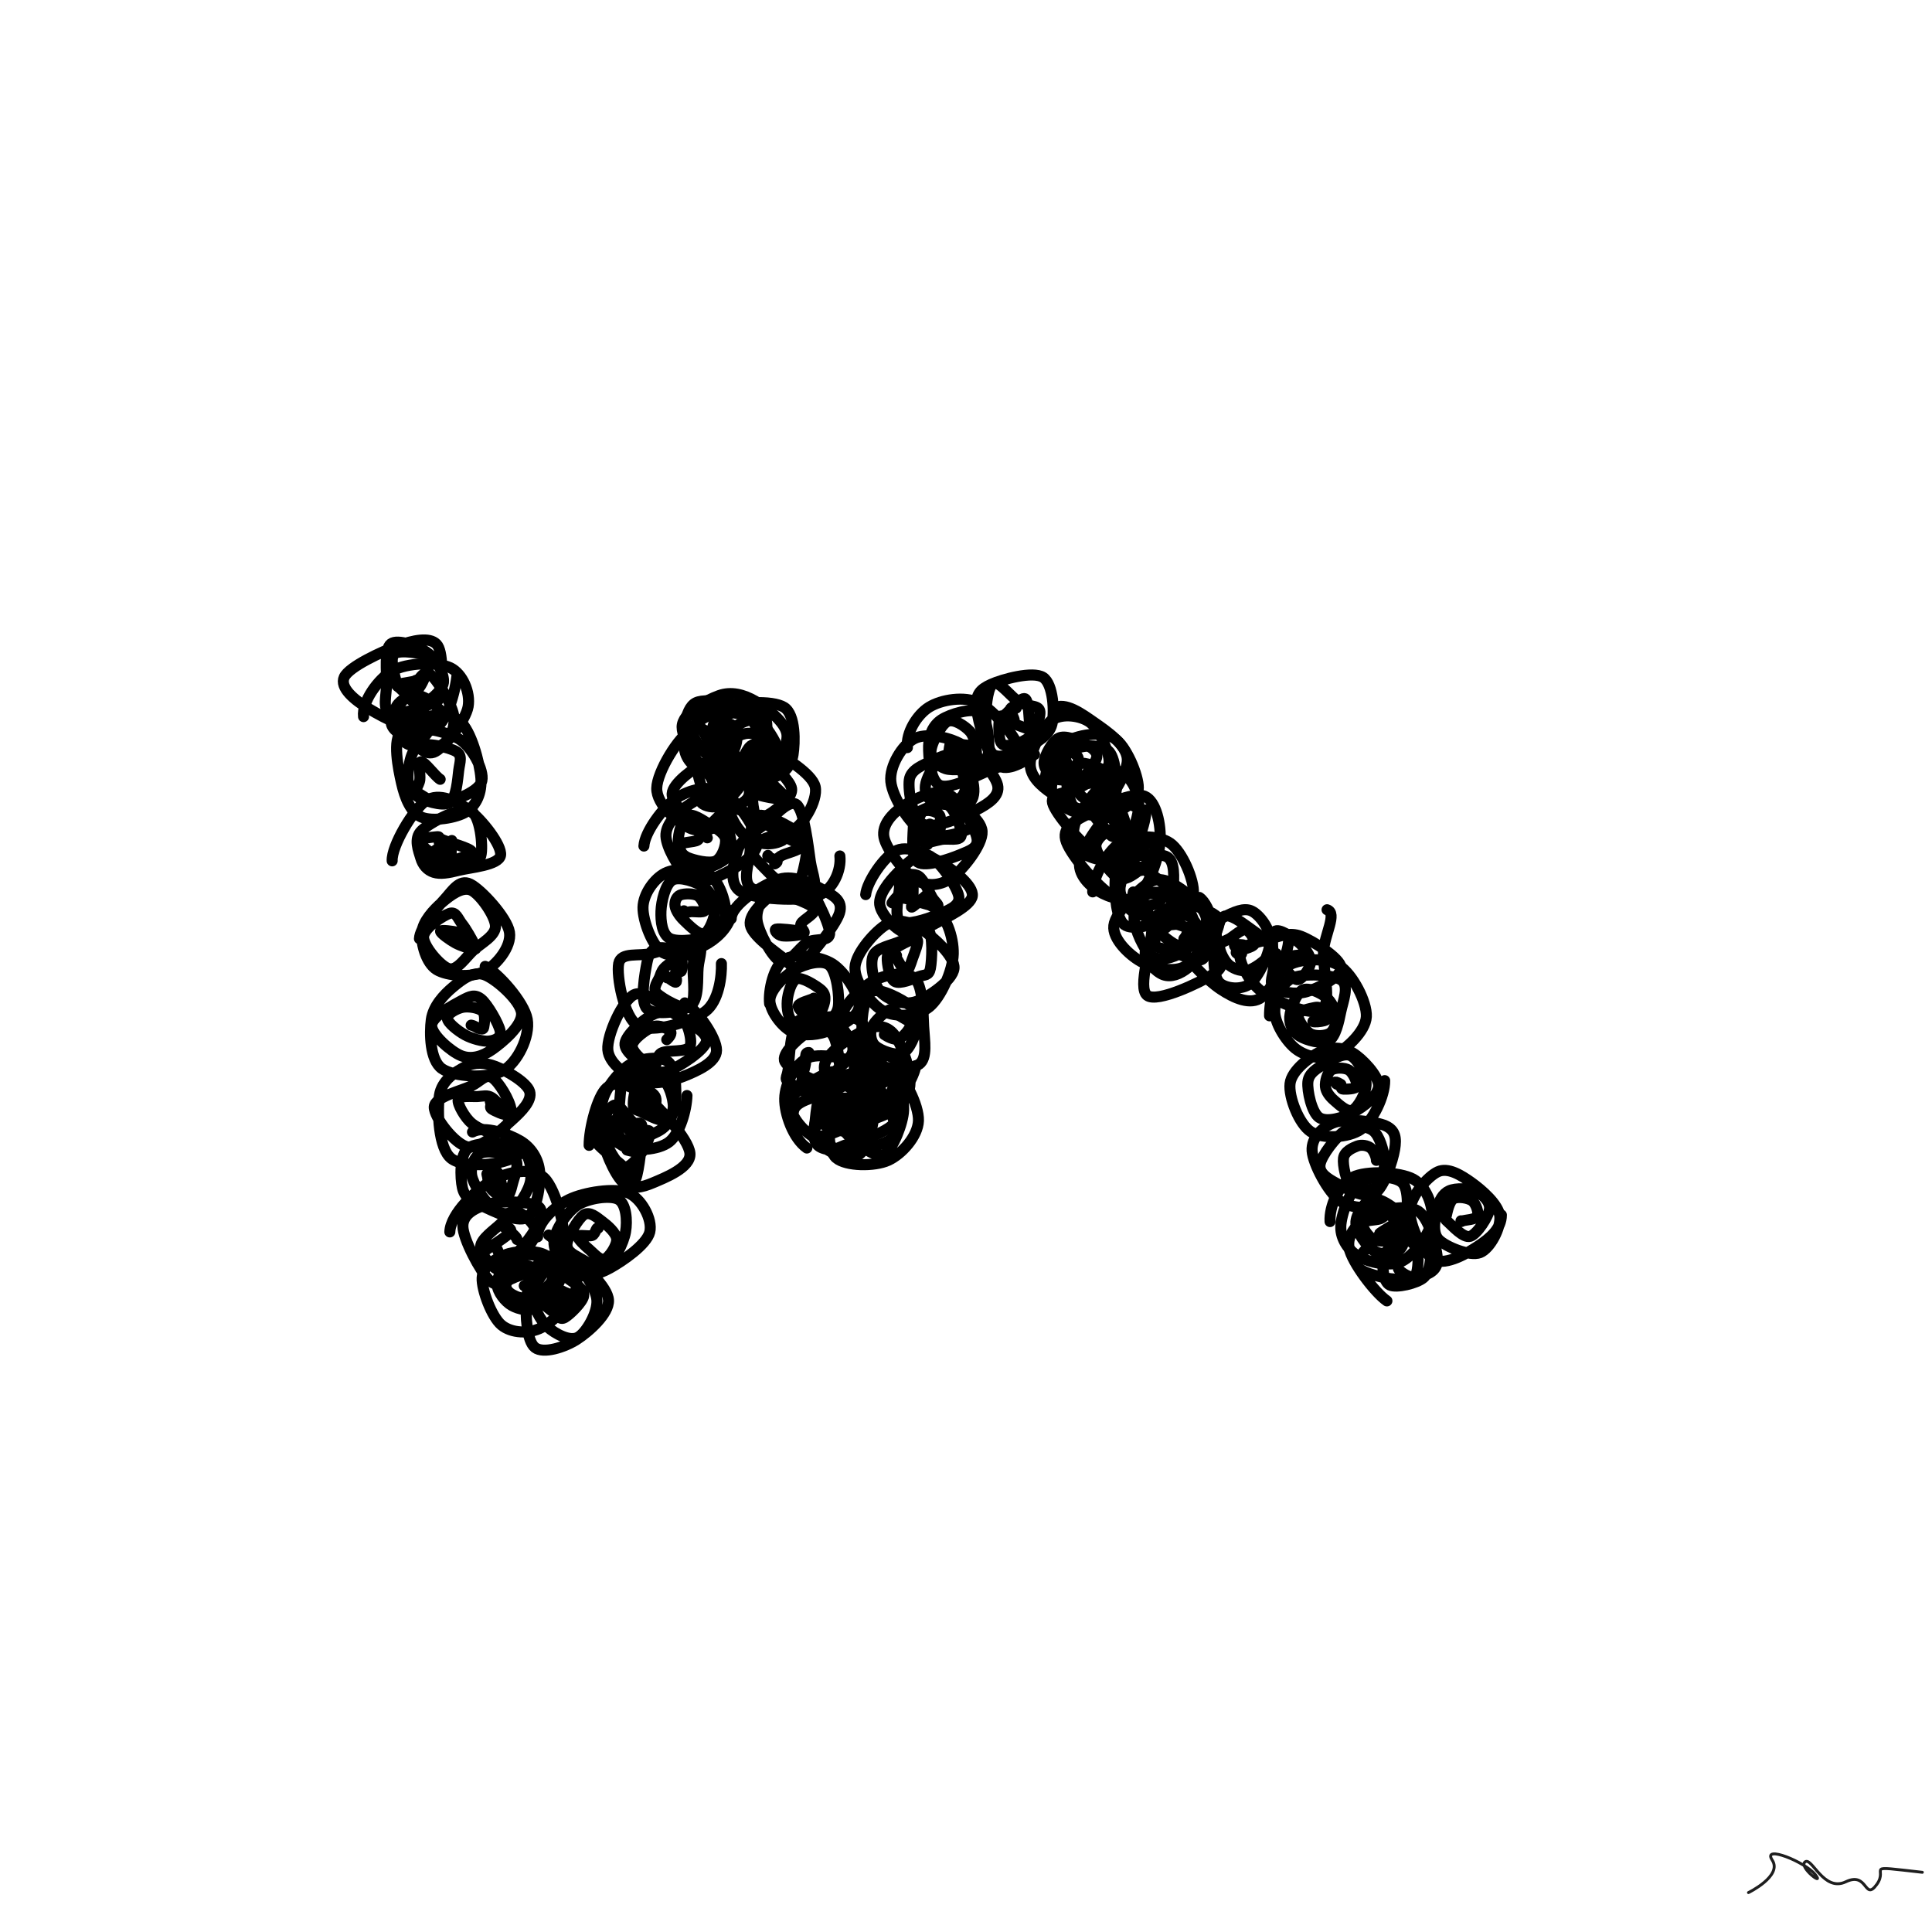 <svg xmlns="http://www.w3.org/2000/svg" viewBox="0 0 1000 1000" height="100%" width="100%"><rect x="0" y="0" width="1000" height="1000" fill="#808080" stroke="none"/><title>Scribbles #36</title><desc>art by Nolan</desc><svg xmlns="http://www.w3.org/2000/svg" viewBox="15000 15000 70000 70000" height="100%" width="100%" ><rect x="15000" y="15000" width="70000" height="70000" fill="white"></rect><g fill="none" stroke-width="400" stroke-linecap="round" ><path d="M31568 39407C31497 40059, 31199 41235, 30667 41448C30134 41661, 28907 41004, 28374 40685C27842 40366, 27299 39917, 27472 39536C27645 39155, 28855 38598, 29412 38398C29969 38198, 30552 38073, 30813 38336C31075 38599, 31006 39620, 30981 39977C30955 40335, 30971 40340, 30662 40481C30353 40622, 29401 40943, 29125 40826C28849 40709, 29001 40193, 29008 39777C29014 39360, 28916 38514, 29163 38327C29409 38139, 30169 38417, 30487 38651C30804 38885, 31108 39417, 31067 39730C31027 40042, 30487 40471, 30245 40524C30002 40577, 29762 40194, 29611 40048C29461 39903, 29394 39878, 29342 39651C29289 39423, 29107 38833, 29296 38686C29486 38538, 30283 38663, 30480 38766C30677 38869, 30551 39091, 30478 39306C30406 39521, 30229 39969, 30045 40056C29861 40143, 29370 39896, 29374 39828C29378 39760, 30028 39718, 30069 39649" stroke="hsl(44, 100%, 50%)" ></path><path d="M28172 40965C28107 40432, 28697 39598, 29220 39303C29743 39007, 30853 38974, 31310 39190C31767 39406, 32050 40094, 31961 40601C31873 41107, 31137 42027, 30779 42228C30420 42429, 30077 41988, 29810 41806C29542 41625, 29157 41439, 29173 41139C29189 40838, 29674 40290, 29906 40003C30137 39716, 30306 39268, 30561 39419C30816 39569, 31359 40478, 31435 40906C31511 41333, 31306 41816, 31015 41984C30725 42152, 29977 42116, 29693 41913C29408 41710, 29285 41049, 29309 40767C29334 40486, 29651 40299, 29840 40223C30029 40147, 30238 40194, 30444 40311C30651 40428, 31031 40780, 31078 40924C31125 41069, 30866 41041, 30726 41178C30587 41314, 30444 41758, 30243 41742C30042 41725, 29502 41218, 29522 41080C29543 40942, 30243 40950, 30367 40914C30491 40878, 30236 40794, 30267 40863C30298 40932, 30483 41263, 30554 41329C30625 41395, 30731 41309, 30693 41261C30656 41212, 30390 41102, 30330 41036" stroke="hsl(53, 100%, 50%)" ></path><path d="M29954 41184C30461 40880, 31244 40789, 31655 41122C32067 41455, 32381 42636, 32423 43183C32464 43730, 32263 44169, 31904 44406C31545 44643, 30659 44776, 30267 44605C29875 44434, 29668 43900, 29550 43382C29431 42865, 29208 41767, 29555 41499C29901 41231, 31145 41476, 31629 41774C32113 42071, 32541 42901, 32459 43285C32377 43670, 31504 43994, 31137 44080C30769 44166, 30479 43937, 30253 43800C30028 43663, 29803 43549, 29784 43256C29765 42964, 29849 42217, 30138 42045C30428 41873, 31275 42081, 31522 42225C31769 42370, 31660 42602, 31620 42912C31581 43221, 31538 43925, 31287 44082C31036 44239, 30296 43991, 30116 43853C29937 43715, 30187 43464, 30211 43255C30235 43045, 30138 42600, 30261 42597C30384 42594, 30769 43127, 30948 43236" stroke="hsl(62, 100%, 50%)" ></path><path d="M29209 46190C29183 45653, 29974 44315, 30440 44009C30906 43703, 31554 44024, 32003 44354C32452 44684, 33196 45627, 33136 45990C33075 46353, 32044 46429, 31641 46531C31237 46634, 30947 46679, 30715 46606C30482 46532, 30319 46344, 30245 46092C30172 45841, 29974 45383, 30273 45095C30572 44807, 31682 44213, 32039 44366C32397 44519, 32514 45669, 32420 46013C32326 46358, 31701 46401, 31474 46434C31247 46468, 31270 46367, 31058 46214C30847 46062, 30246 45668, 30206 45519C30167 45369, 30682 45331, 30823 45317C30964 45303, 30840 45344, 31052 45435C31265 45525, 32056 45729, 32097 45862C32138 45994, 31499 46120, 31297 46230C31095 46340, 30997 46567, 30884 46523C30772 46478, 30569 46124, 30623 45962C30678 45800, 31161 45618, 31210 45551C31259 45483, 30891 45473, 30918 45556C30946 45639, 31322 45947, 31376 46050C31429 46154, 31246 46144, 31240 46178C31233 46211, 31317 46372, 31339 46251C31361 46130, 31329 45527, 31370 45453" stroke="hsl(71, 100%, 50%)" ></path><path d="M30197 49011C30213 48624, 30773 47945, 31080 47615C31386 47285, 31638 46837, 32035 47031C32431 47225, 33375 48249, 33459 48777C33543 49306, 32980 49977, 32539 50203C32099 50428, 31193 50367, 30817 50131C30441 49896, 30251 49195, 30283 48789C30316 48384, 30716 47955, 31014 47699C31311 47443, 31745 47112, 32068 47253C32391 47395, 32939 48183, 32952 48546C32966 48909, 32431 49174, 32150 49432C31870 49691, 31568 50177, 31267 50096C30966 50016, 30342 49286, 30346 48952C30350 48618, 31059 48173, 31291 48093C31523 48014, 31593 48291, 31741 48475C31889 48660, 32107 49048, 32178 49201C32249 49354, 32280 49398, 32167 49392C32055 49387, 31705 49277, 31504 49168C31303 49059, 30951 48806, 30962 48740C30973 48675, 31433 48745, 31570 48775C31707 48804, 31715 48868, 31784 48916C31852 48964, 31969 49044, 31983 49062C31996 49080, 31915 49050, 31864 49023C31813 48997, 31731 48915, 31677 48901C31624 48887, 31550 48936, 31544 48939" stroke="hsl(80, 100%, 50%)" ></path><path d="M32579 50013C33025 50235, 33994 51303, 34103 51932C34212 52562, 33749 53493, 33233 53790C32718 54088, 31445 54027, 31011 53719C30576 53411, 30561 52436, 30627 51944C30694 51452, 31085 51037, 31408 50767C31730 50497, 32148 50166, 32562 50322C32977 50477, 33849 51251, 33896 51701C33943 52151, 33209 52762, 32844 53020C32480 53279, 32078 53395, 31711 53251C31344 53107, 30636 52491, 30640 52157C30644 51823, 31436 51408, 31735 51248C32034 51088, 32204 51013, 32435 51197C32666 51382, 33076 52102, 33122 52356C33168 52610, 32924 52697, 32711 52721C32499 52744, 32099 52634, 31848 52496C31597 52359, 31220 52062, 31206 51895C31192 51729, 31552 51540, 31764 51497C31976 51454, 32350 51517, 32478 51638C32605 51758, 32547 52112, 32527 52217C32507 52322, 32434 52277, 32358 52265C32282 52253, 32216 52171, 32071 52143" stroke="hsl(89, 100%, 50%)" ></path><path d="M33777 56849C33254 57233, 31831 57338, 31355 56978C30879 56618, 30839 55244, 30921 54690C31004 54135, 31513 53828, 31852 53653C32191 53478, 32567 53492, 32956 53640C33346 53789, 34093 54221, 34190 54547C34287 54872, 33911 55258, 33538 55593C33166 55928, 32422 56638, 31955 56557C31488 56475, 30714 55471, 30734 55102C30755 54734, 31730 54521, 32079 54344C32428 54167, 32589 53900, 32829 54043C33068 54186, 33479 54871, 33516 55201C33554 55532, 33293 55943, 33055 56026C32818 56109, 32335 55899, 32092 55702C31850 55504, 31564 55003, 31600 54841C31636 54679, 32104 54741, 32308 54729C32511 54717, 32653 54664, 32822 54770C32990 54875, 33324 55296, 33321 55363C33318 55429, 32895 55245, 32802 55170C32709 55096, 32885 54887, 32765 54915" stroke="hsl(98, 100%, 50%)" ></path><path d="M32119 56015C32561 55769, 33444 56096, 33850 56337C34256 56579, 34515 57001, 34554 57464C34594 57928, 34441 58915, 34088 59117C33735 59319, 32826 58859, 32436 58678C32047 58496, 31829 58377, 31753 58029C31677 57681, 31637 56827, 31982 56588C32328 56349, 33453 56401, 33827 56596C34201 56790, 34279 57370, 34227 57757C34175 58143, 33760 58763, 33514 58915C33269 59068, 32991 58896, 32753 58674C32516 58452, 32141 57900, 32090 57584C32039 57267, 32187 56873, 32448 56773C32709 56672, 33469 56795, 33656 56980C33843 57166, 33626 57652, 33570 57887C33513 58123, 33447 58361, 33319 58394C33191 58426, 32909 58210, 32800 58082C32691 57954, 32683 57723, 32663 57627C32643 57530, 32620 57531, 32680 57505C32741 57479, 32943 57390, 33028 57473C33113 57556, 33162 57915, 33192 58002C33221 58090, 33269 58002, 33205 57997C33141 57992, 32859 57996, 32807 57970C32755 57944, 32843 57814, 32892 57841C32941 57868, 33076 58141, 33103 58132" stroke="hsl(107, 100%, 50%)" ></path><path d="M31298 59635C31321 58976, 32260 58094, 32832 57770C33404 57446, 34303 57269, 34730 57690C35158 58112, 35573 59703, 35397 60300C35221 60896, 34122 61090, 33676 61270C33230 61450, 33039 61685, 32721 61378C32403 61071, 31773 59887, 31771 59428C31769 58968, 32262 58746, 32708 58621C33154 58496, 34160 58541, 34447 58680C34735 58819, 34585 59130, 34434 59454C34283 59779, 33781 60371, 33542 60626C33303 60881, 33188 61061, 33000 60983C32812 60905, 32395 60428, 32414 60158C32432 59888, 32891 59573, 33113 59365C33335 59158, 33528 58858, 33744 58913C33960 58969, 34461 59380, 34407 59697C34354 60014, 33672 60744, 33424 60815C33177 60886, 33054 60213, 32922 60123C32791 60033, 32539 60354, 32636 60273C32732 60191, 33404 59779, 33499 59635C33593 59490, 33161 59361, 33201 59407C33240 59454, 33720 59765, 33736 59912" stroke="hsl(116, 100%, 50%)" ></path><path d="M34878 59747C35331 60054, 35937 61011, 35895 61570C35853 62129, 35079 62861, 34624 63100C34170 63340, 33528 63308, 33169 63008C32810 62707, 32446 61722, 32469 61298C32492 60874, 32944 60610, 33306 60464C33669 60319, 34308 60296, 34645 60423C34983 60550, 35358 60902, 35332 61225C35306 61547, 34788 62176, 34490 62356C34193 62536, 33794 62441, 33548 62303C33301 62166, 33018 61806, 33012 61528C33005 61250, 33264 60803, 33511 60636C33758 60468, 34243 60402, 34492 60524C34741 60646, 35059 61122, 35005 61368C34952 61613, 34412 61909, 34172 61998C33933 62088, 33710 61983, 33570 61907C33430 61831, 33304 61703, 33334 61543C33363 61383, 33594 61049, 33747 60945C33899 60841, 34184 60828, 34249 60918C34313 61007, 34176 61371, 34134 61482C34092 61593, 34027 61593, 33995 61586" stroke="hsl(125, 100%, 50%)" ></path><path d="M35752 60631C36173 60839, 37023 61627, 37047 62111C37071 62594, 36341 63246, 35897 63532C35453 63817, 34688 64061, 34384 63824C34080 63587, 34036 62636, 34073 62111C34111 61585, 34336 60912, 34610 60674C34884 60435, 35382 60442, 35718 60679C36054 60917, 36589 61637, 36626 62099C36663 62561, 36237 63289, 35940 63452C35642 63616, 35109 63321, 34839 63079C34569 62837, 34321 62346, 34320 62001C34319 61657, 34612 61118, 34833 61013C35055 60909, 35431 61219, 35650 61374C35870 61530, 36180 61722, 36148 61949C36117 62176, 35640 62636, 35462 62738C35283 62839, 35214 62666, 35075 62559C34936 62453, 34629 62240, 34627 62099C34625 61957, 34921 61756, 35062 61711C35203 61665, 35388 61794, 35473 61828C35558 61862, 35584 61849, 35573 61915C35563 61980, 35477 62134, 35410 62221C35344 62309, 35246 62476, 35176 62440C35106 62404, 34991 62055, 34992 62004C34993 61953, 35183 62064, 35181 62135C35179 62207, 34979 62427, 34981 62432" stroke="hsl(134, 100%, 50%)" ></path><path d="M34479 59813C34460 59305, 35070 58726, 35616 58461C36162 58195, 37268 58023, 37755 58219C38243 58416, 38652 59186, 38542 59640C38433 60094, 37556 60693, 37100 60945C36644 61197, 36146 61311, 35808 61152C35470 60994, 35053 60408, 35072 59994C35090 59580, 35532 58924, 35921 58668C36309 58412, 37111 58296, 37402 58456C37693 58617, 37735 59233, 37665 59633C37595 60034, 37263 60705, 36982 60861C36702 61017, 36220 60702, 35980 60569C35740 60435, 35514 60318, 35544 60059C35573 59800, 35946 59150, 36157 59014C36368 58879, 36611 59100, 36809 59247C37007 59394, 37328 59669, 37344 59898C37360 60127, 37070 60558, 36905 60621C36740 60684, 36516 60412, 36355 60275C36195 60139, 35925 59888, 35942 59802C35959 59716, 36336 59812, 36458 59761C36580 59711, 36598 59448, 36674 59498" stroke="hsl(143, 100%, 50%)" ></path><path d="M36345 56499C36341 55902, 36642 54712, 36982 54416C37323 54119, 37888 54326, 38390 54721C38893 55116, 39952 56265, 39998 56787C40043 57310, 39068 57681, 38662 57854C38255 58027, 37872 58121, 37561 57827C37249 57533, 36843 56554, 36792 56090C36741 55625, 37067 55114, 37255 55042C37444 54969, 37753 55512, 37922 55653C38092 55794, 38252 55544, 38270 55887C38289 56230, 38146 57477, 38034 57709C37921 57941, 37852 57534, 37597 57281C37341 57027, 36534 56473, 36499 56187C36463 55902, 37151 55592, 37384 55566C37617 55540, 37702 55957, 37895 56030C38089 56103, 38498 55865, 38545 56003C38593 56141, 38349 56644, 38182 56856C38016 57068, 37751 57369, 37548 57275C37345 57181, 36888 56386, 36964 56292C37040 56198, 37880 56649, 38003 56710C38126 56772, 37693 56670, 37703 56661C37713 56651, 38007 56648, 38062 56654C38117 56660, 38084 56772, 38034 56696" stroke="hsl(152, 100%, 50%)" ></path><path d="M39890 54693C39876 55219, 39636 56069, 39248 56373C38860 56676, 37968 56740, 37562 56514C37155 56287, 36772 55502, 36811 55015C36849 54527, 37393 53848, 37792 53590C38191 53333, 38925 53251, 39205 53468C39485 53685, 39512 54485, 39472 54892C39433 55299, 39293 55683, 38970 55913C38647 56142, 37787 56424, 37534 56269C37280 56113, 37411 55375, 37447 54978C37483 54580, 37493 54034, 37749 53884C38005 53735, 38710 53883, 38984 54079C39258 54275, 39385 54812, 39395 55062C39405 55313, 39239 55546, 39045 55582C38852 55619, 38415 55368, 38232 55282C38049 55197, 37968 55220, 37948 55069C37928 54917, 37988 54438, 38114 54372C38240 54307, 38596 54562, 38703 54677C38809 54792, 38760 54983, 38753 55060C38746 55138, 38707 55135, 38662 55140C38617 55146, 38559 55148, 38484 55096C38408 55044, 38248 54895, 38208 54828C38168 54761, 38164 54728, 38244 54694" stroke="hsl(161, 100%, 50%)" ></path><path d="M39812 51336C40305 51630, 40964 52613, 40961 53055C40958 53497, 40251 53803, 39792 53989C39333 54174, 38667 54326, 38205 54166C37744 54007, 37062 53553, 37022 53032C36983 52511, 37552 51247, 37970 51042C38389 50836, 39096 51518, 39534 51797C39971 52077, 40644 52386, 40597 52718C40549 53050, 39618 53643, 39249 53790C38880 53937, 38651 53766, 38384 53601C38117 53437, 37610 53104, 37645 52803C37680 52501, 38264 51970, 38595 51791C38927 51611, 39399 51537, 39632 51724C39866 51910, 40109 52671, 39998 52909C39886 53147, 39188 53027, 38964 53152C38740 53276, 38830 53698, 38653 53656C38476 53615, 37901 53143, 37903 52901C37904 52658, 38432 52292, 38662 52201C38892 52111, 39201 52279, 39284 52357C39366 52435, 39248 52584, 39158 52669" stroke="hsl(170, 100%, 50%)" ></path><path d="M41138 49912C41154 50343, 41055 51274, 40551 51649C40048 52024, 38641 52450, 38118 52160C37596 51870, 37331 50346, 37416 49910C37501 49473, 38158 49665, 38630 49540C39101 49415, 39965 49075, 40243 49161C40520 49248, 40330 49682, 40295 50060C40259 50438, 40339 51182, 40030 51430C39721 51678, 38706 51807, 38441 51548C38176 51289, 38369 50243, 38441 49876C38514 49508, 38620 49387, 38878 49343C39137 49299, 39789 49483, 39994 49612C40199 49741, 40109 49803, 40110 50115C40111 50427, 40217 51340, 39999 51485C39780 51631, 38981 51174, 38799 50989C38617 50805, 38853 50540, 38908 50377C38963 50214, 39005 50122, 39130 50013C39254 49903, 39561 49691, 39654 49718C39748 49746, 39718 50097, 39690 50176C39661 50255, 39517 50123, 39483 50192C39449 50260, 39562 50573, 39484 50587C39406 50600, 39058 50297, 39013 50273C38967 50249, 39125 50432, 39210 50441" stroke="hsl(179, 100%, 50%)" ></path><path d="M41522 47988C41483 48482, 41085 48913, 40670 49169C40255 49425, 39429 49741, 39034 49525C38638 49309, 38286 48356, 38297 47874C38308 47393, 38701 46834, 39099 46635C39497 46435, 40318 46450, 40684 46679C41050 46908, 41285 47643, 41295 48009C41305 48375, 41081 48709, 40745 48875C40410 49042, 39582 49152, 39282 49008C38983 48865, 38934 48369, 38948 48015C38961 47661, 39105 47032, 39364 46886C39623 46740, 40246 46962, 40503 47140C40759 47319, 40901 47675, 40903 47957C40904 48238, 40698 48764, 40512 48830C40325 48896, 39959 48520, 39784 48352C39608 48185, 39482 47979, 39458 47825C39435 47671, 39506 47491, 39644 47430C39782 47369, 40138 47366, 40287 47459C40436 47552, 40583 47892, 40538 47987C40493 48083, 40146 48017, 40017 48033C39888 48050, 39804 48093, 39764 48088C39724 48082, 39776 48062, 39779 48000" stroke="hsl(188, 100%, 50%)" ></path><path d="M38330 45654C38359 45152, 39015 44255, 39493 43930C39970 43605, 40705 43426, 41195 43703C41684 43980, 42481 45075, 42430 45593C42379 46111, 41323 46631, 40891 46809C40460 46987, 40135 46915, 39841 46663C39548 46411, 39145 45688, 39128 45297C39112 44906, 39455 44541, 39744 44317C40032 44093, 40567 43714, 40860 43954C41152 44194, 41542 45338, 41499 45758C41455 46178, 40839 46362, 40599 46474C40359 46586, 40228 46590, 40058 46431C39888 46272, 39605 45832, 39580 45520C39554 45209, 39719 44670, 39904 44560C40089 44450, 40460 44719, 40690 44858C40920 44997, 41242 45170, 41283 45393C41324 45616, 41162 46082, 40934 46195C40706 46307, 40133 46164, 39913 46068C39692 45971, 39550 45720, 39610 45616C39670 45511, 40147 45522, 40275 45441C40403 45360, 40321 45145, 40380 45130C40439 45116, 40616 45263, 40627 45356" stroke="hsl(197, 100%, 50%)" ></path><path d="M41399 44757C40913 45020, 40418 45201, 39984 45002C39550 44802, 38785 44151, 38795 43560C38805 42969, 39589 41679, 40045 41455C40502 41232, 41182 41836, 41532 42221C41883 42607, 42201 43399, 42148 43766C42095 44134, 41505 44234, 41214 44429C40923 44624, 40713 45045, 40403 44934C40093 44822, 39335 44139, 39353 43758C39371 43377, 40165 42808, 40512 42649C40859 42490, 41209 42683, 41434 42805C41658 42926, 41915 43147, 41858 43376C41802 43606, 41331 44058, 41094 44181C40857 44303, 40546 44200, 40437 44109C40328 44019, 40458 43842, 40438 43639C40418 43436, 40212 42974, 40317 42892C40421 42810, 40854 43036, 41064 43146C41274 43256, 41609 43449, 41579 43551C41549 43654, 41042 43770, 40884 43760" stroke="hsl(206, 100%, 50%)" ></path><path d="M42945 42030C42889 42383, 42539 42796, 42145 42956C41752 43116, 40974 43126, 40582 42989C40191 42853, 39859 42558, 39798 42136C39736 41715, 39780 40672, 40214 40461C40648 40249, 42038 40554, 42403 40865C42768 41177, 42468 41914, 42403 42328C42338 42742, 42273 43185, 42012 43347C41750 43510, 41059 43545, 40834 43303C40608 43061, 40748 42302, 40658 41896C40568 41490, 40047 41018, 40294 40869C40540 40719, 41771 40757, 42137 40997C42503 41237, 42566 42034, 42488 42309C42410 42584, 41954 42604, 41667 42647C41379 42691, 40870 42640, 40764 42569C40658 42498, 41009 42403, 41029 42221C41049 42039, 40808 41640, 40884 41477C40959 41314, 41345 41198, 41481 41243C41617 41289, 41695 41580, 41700 41749C41705 41918, 41600 42231, 41510 42257C41419 42282, 41228 41876, 41156 41902C41084 41928, 41131 42459, 41077 42414C41023 42369, 40836 41776, 40831 41632C40827 41487, 40943 41509, 41051 41547C41159 41584, 41516 41825, 41477 41859" stroke="hsl(215, 100%, 50%)" ></path><path d="M43082 43032C42591 43348, 41609 43632, 41048 43351C40486 43069, 39713 41867, 39714 41342C39715 40817, 40613 40359, 41053 40201C41493 40044, 41943 40164, 42353 40398C42763 40632, 43457 41161, 43512 41604C43567 42048, 43084 42865, 42684 43059C42283 43252, 41540 43040, 41108 42764C40677 42488, 40014 41762, 40094 41404C40174 41046, 41171 40715, 41587 40616C42003 40518, 42391 40656, 42588 40812C42785 40967, 42812 41257, 42767 41551C42721 41844, 42537 42387, 42314 42571C42091 42755, 41642 42838, 41429 42656C41216 42474, 41025 41782, 41034 41479C41043 41177, 41295 40934, 41481 40839C41667 40745, 41945 40777, 42150 40912C42355 41048, 42700 41454, 42710 41653" stroke="hsl(224, 100%, 50%)" ></path><path d="M41214 43484C40765 43247, 40705 42890, 40703 42429C40701 41969, 40751 41021, 41203 40721C41654 40421, 42990 40358, 43412 40628C43834 40898, 43801 41918, 43734 42342C43666 42766, 43390 43045, 43008 43174C42627 43302, 41756 43322, 41444 43112C41132 42902, 41063 42236, 41137 41915C41211 41594, 41641 41301, 41888 41184C42135 41068, 42387 41025, 42617 41217C42846 41409, 43204 42026, 43264 42338C43324 42650, 43234 42991, 42979 43089C42724 43187, 42008 43105, 41734 42928C41459 42751, 41287 42252, 41331 42028C41376 41803, 41754 41634, 42000 41581C42246 41529, 42650 41632, 42810 41716C42969 41799, 42978 41886, 42956 42080C42934 42275, 42848 42786, 42677 42885C42506 42984, 42019 42812, 41931 42676C41844 42541, 42052 42197, 42151 42072C42250 41946, 42507 41938, 42527 41924C42547 41910, 42273 41957, 42270 41987C42267 42018, 42507 42091, 42510 42106C42513 42120, 42304 42077, 42289 42074" stroke="hsl(233, 100%, 50%)" ></path><path d="M43353 45447C42863 45702, 42298 45539, 41962 45254C41625 44969, 41276 44267, 41334 43737C41391 43206, 42032 42332, 42308 42070C42585 41809, 42622 41929, 42994 42169C43365 42408, 44430 43018, 44537 43510C44644 44001, 44075 44971, 43638 45117C43201 45264, 42362 44588, 41917 44390C41471 44193, 40854 44189, 40964 43932C41074 43676, 42242 43050, 42579 42852C42916 42653, 42800 42621, 42984 42741C43168 42861, 43645 43319, 43681 43573C43717 43826, 43412 44091, 43200 44262C42988 44432, 42567 44744, 42410 44596C42252 44448, 42236 43537, 42256 43375C42275 43214, 42456 43687, 42527 43627C42598 43568, 42611 43062, 42681 43018C42752 42975, 42827 43213, 42951 43366C43075 43520, 43532 43875, 43427 43938C43322 44001, 42456 43832, 42320 43742C42184 43652, 42573 43472, 42610 43400C42646 43328, 42504 43278, 42539 43309C42574 43340, 42717 43486, 42820 43586C42923 43686, 43232 43875, 43158 43911" stroke="hsl(242, 100%, 50%)" ></path><path d="M45430 46013C45487 46521, 45203 47249, 44604 47464C44006 47679, 42318 47582, 41840 47302C41361 47022, 41592 46189, 41733 45785C41874 45382, 42329 45153, 42684 44882C43039 44610, 43583 43933, 43863 44155C44142 44376, 44283 45685, 44360 46208C44437 46731, 44680 47130, 44325 47292C43970 47455, 42588 47422, 42230 47182C41872 46941, 42141 46286, 42177 45848C42213 45411, 42158 44674, 42446 44555C42734 44437, 43605 44957, 43906 45140C44207 45322, 44274 45307, 44252 45651C44230 45995, 44052 47088, 43773 47202C43494 47316, 42832 46593, 42577 46333C42323 46073, 42123 45835, 42247 45642C42371 45449, 43153 45242, 43323 45174C43493 45107, 43152 45155, 43266 45238C43380 45322, 44003 45546, 44006 45676C44009 45806, 43442 45915, 43285 46018C43128 46121, 43088 46267, 43066 46295C43044 46323, 43194 46237, 43154 46187C43113 46136, 42761 46069, 42824 45992" stroke="hsl(251, 100%, 50%)" ></path><path d="M41494 48285C41490 47760, 42680 47028, 43237 46855C43794 46683, 44475 47046, 44838 47251C45201 47455, 45554 47630, 45417 48082C45279 48534, 44345 49685, 44014 49963C43683 50240, 43734 49990, 43429 49748C43124 49506, 42250 48911, 42184 48511C42118 48112, 42712 47616, 43031 47351C43351 47087, 43762 46686, 44100 46924C44438 47163, 45034 48414, 45060 48784C45086 49155, 44553 48971, 44256 49146C43959 49320, 43581 49962, 43277 49831C42973 49699, 42486 48760, 42431 48356C42377 47952, 42610 47482, 42951 47405C43292 47327, 44299 47712, 44477 47890C44655 48068, 44081 48317, 44020 48473C43959 48629, 44223 48752, 44110 48824C43996 48897, 43504 48933, 43339 48907C43174 48880, 43025 48693, 43120 48664C43215 48634, 43840 48707, 43908 48729C43976 48751, 43515 48814, 43528 48794" stroke="hsl(260, 100%, 50%)" ></path><path d="M42884 51367C42831 50888, 43033 50009, 43413 49768C43792 49527, 44708 49637, 45160 49922C45612 50208, 46163 51070, 46125 51480C46087 51890, 45346 52237, 44930 52382C44514 52526, 43966 52543, 43627 52347C43288 52152, 42866 51578, 42896 51208C42926 50839, 43446 50335, 43806 50130C44165 49924, 44791 49751, 45052 49975C45313 50199, 45427 51113, 45373 51473C45319 51832, 44998 52035, 44727 52130C44456 52225, 43948 52188, 43747 52045C43546 51901, 43503 51531, 43523 51267C43543 51004, 43669 50538, 43866 50465C44063 50392, 44536 50700, 44706 50830C44876 50960, 44900 51074, 44885 51245C44870 51416, 44721 51761, 44616 51855C44511 51948, 44369 51876, 44254 51806C44138 51737, 43894 51540, 43924 51439C43953 51337, 44333 51238, 44429 51196C44526 51154, 44455 51158, 44502 51187C44549 51216, 44716 51309, 44711 51370C44706 51430, 44548 51521, 44473 51550C44398 51579, 44242 51581, 44260 51543C44277 51504, 44515 51314, 44579 51319" stroke="hsl(269, 100%, 50%)" ></path><path d="M43414 52130C43966 51946, 45534 51695, 46029 51915C46524 52135, 46450 52926, 46384 53450C46318 53974, 46079 54921, 45631 55061C45184 55201, 44045 54511, 43700 54288C43355 54065, 43517 54109, 43560 53723C43602 53336, 43636 52181, 43956 51969C44275 51758, 45156 52258, 45477 52454C45798 52650, 45969 52874, 45881 53145C45794 53415, 45152 53897, 44951 54075C44750 54254, 44932 54325, 44677 54214C44422 54103, 43481 53718, 43420 53412C43359 53106, 44023 52536, 44310 52377C44596 52219, 44954 52255, 45139 52460C45324 52664, 45392 53286, 45420 53602C45448 53919, 45523 54223, 45308 54360C45092 54497, 44315 54561, 44128 54426C43940 54291, 44154 53765, 44183 53550C44213 53335, 44134 53128, 44306 53135" stroke="hsl(278, 100%, 50%)" ></path><path d="M44234 56595C43734 56245, 43420 55349, 43431 54802C43442 54256, 43820 53508, 44300 53317C44780 53125, 45934 53394, 46310 53651C46686 53907, 46620 54352, 46556 54855C46492 55357, 46306 56465, 45927 56666C45548 56866, 44661 56360, 44281 56057C43902 55754, 43527 55212, 43651 54846C43775 54480, 44732 53969, 45027 53859C45322 53748, 45206 54012, 45420 54182C45634 54353, 46273 54606, 46310 54880C46346 55154, 45929 55616, 45639 55828C45349 56041, 44742 56219, 44570 56155C44398 56090, 44532 55652, 44608 55440C44684 55229, 44807 54990, 45028 54886C45249 54782, 45787 54760, 45933 54817C46080 54874, 45942 55038, 45906 55228C45869 55417, 45886 55867, 45715 55956C45543 56046, 45002 55867, 44877 55763C44752 55660, 44938 55447, 44964 55337C44990 55226, 44911 55109, 45033 55099C45154 55090, 45577 55301, 45694 55279C45811 55257, 45806 54917, 45733 54966C45661 55016, 45291 55568, 45260 55575C45228 55581, 45511 55042, 45545 55005" stroke="hsl(287, 100%, 50%)" ></path><path d="M43750 55268C43813 54829, 44742 54729, 45210 54530C45677 54331, 46186 53825, 46556 54076C46925 54326, 47506 55606, 47427 56033C47348 56460, 46536 56550, 46081 56637C45627 56723, 44960 56711, 44701 56551C44442 56392, 44482 56065, 44527 55678C44572 55291, 44615 54498, 44970 54229C45326 53959, 46382 53831, 46660 54061C46938 54290, 46712 55157, 46639 55605C46566 56053, 46417 56532, 46220 56748C46023 56964, 45748 57008, 45458 56900C45167 56791, 44490 56422, 44478 56099C44465 55776, 45145 55049, 45383 54964C45621 54878, 45709 55393, 45906 55588C46103 55782, 46603 55983, 46565 56130C46527 56277, 45910 56398, 45677 56470C45443 56542, 45254 56695, 45164 56563" stroke="hsl(296, 100%, 50%)" ></path><path d="M47306 53676C47759 53972, 48298 55045, 48277 55607C48256 56168, 47677 56818, 47181 57043C46685 57269, 45652 57257, 45301 56958C44950 56659, 45049 55742, 45077 55251C45105 54761, 45123 54217, 45470 54016C45817 53815, 46782 53846, 47160 54048C47538 54250, 47754 54769, 47739 55229C47724 55688, 47358 56614, 47070 56805C46781 56995, 46282 56579, 46008 56373C45734 56168, 45423 55862, 45428 55573C45432 55283, 45787 54795, 46033 54637C46280 54480, 46659 54484, 46906 54628C47153 54773, 47545 55255, 47515 55504C47485 55752, 46977 56016, 46727 56117C46477 56218, 46188 56220, 46014 56110C45840 55999, 45653 55650, 45683 55453C45713 55255, 45994 55030, 46194 54926C46394 54822, 46797 54722, 46883 54827" stroke="hsl(305, 100%, 50%)" ></path><path d="M48181 53612C48127 54016, 47660 54784, 47301 55086C46942 55388, 46432 55667, 46027 55425C45622 55182, 44823 54144, 44870 53630C44917 53115, 45898 52537, 46310 52335C46721 52133, 47062 52137, 47339 52417C47616 52698, 47933 53573, 47970 54020C48006 54467, 47873 54840, 47558 55098C47242 55355, 46348 55735, 46078 55563C45807 55391, 45912 54479, 45933 54068C45955 53656, 45934 53195, 46206 53093C46478 52990, 47361 53263, 47565 53452C47768 53641, 47535 53936, 47427 54225C47318 54514, 47096 55157, 46914 55184C46731 55211, 46419 54543, 46333 54387C46246 54230, 46319 54456, 46394 54247C46469 54037, 46672 53211, 46783 53128C46894 53045, 46908 53644, 47060 53750C47212 53855, 47744 53664, 47695 53759C47646 53855, 46974 54289, 46765 54323C46557 54357, 46477 53998, 46446 53964C46414 53930, 46472 54141, 46576 54119C46681 54098, 47074 53933, 47071 53836" stroke="hsl(314, 100%, 50%)" ></path><path d="M46773 53411C46326 53149, 45494 52477, 45466 52002C45438 51527, 46161 50821, 46606 50562C47051 50302, 47825 50172, 48135 50444C48445 50716, 48438 51674, 48466 52193C48494 52712, 48611 53335, 48304 53557C47997 53778, 46969 53742, 46624 53522C46278 53303, 46233 52674, 46229 52241C46226 51807, 46313 51055, 46602 50919C46890 50783, 47691 51212, 47961 51425C48231 51638, 48265 51909, 48223 52198C48181 52487, 47959 53039, 47710 53157C47461 53275, 46915 53062, 46729 52906C46542 52750, 46507 52439, 46590 52219C46674 52000, 47060 51656, 47229 51587C47398 51519, 47479 51718, 47606 51809C47733 51900, 47999 51993, 47991 52132C47984 52271, 47720 52584, 47561 52643C47403 52701, 47123 52542, 47042 52484" stroke="hsl(323, 100%, 50%)" ></path><path d="M48760 47833C49271 48093, 49554 48952, 49539 49561C49524 50169, 49092 51137, 48670 51483C48248 51829, 47457 51873, 47008 51635C46559 51397, 45957 50579, 45978 50055C45999 49530, 46729 48716, 47133 48486C47538 48257, 48001 48411, 48406 48677C48811 48944, 49603 49650, 49565 50085C49527 50521, 48619 51147, 48177 51292C47735 51436, 47171 51228, 46914 50951C46656 50675, 46511 49943, 46633 49635C46754 49326, 47311 49254, 47644 49098C47978 48942, 48456 48534, 48633 48699C48811 48864, 48766 49806, 48710 50087C48653 50367, 48511 50304, 48295 50383C48080 50462, 47607 50675, 47415 50560C47224 50446, 47136 49900, 47146 49695C47156 49490, 47297 49441, 47476 49331C47656 49220, 48124 48966, 48221 49034C48318 49102, 48123 49549, 48058 49741C47993 49933, 47920 50182, 47830 50188C47741 50194, 47578 49872, 47520 49776C47462 49681, 47457 49644, 47483 49617" stroke="hsl(332, 100%, 50%)" ></path><path d="M46366 47413C46402 46965, 47044 45996, 47504 45806C47963 45616, 48669 45996, 49124 46271C49578 46547, 50275 47093, 50229 47461C50184 47829, 49263 48257, 48852 48478C48440 48699, 48091 48905, 47761 48787C47431 48669, 46915 48127, 46873 47768C46831 47410, 47217 46933, 47510 46635C47802 46338, 48257 45842, 48629 45984C49000 46127, 49690 47128, 49740 47490C49790 47852, 49285 48009, 48929 48157C48573 48305, 47829 48546, 47606 48378C47383 48211, 47574 47422, 47591 47153C47609 46884, 47595 46831, 47711 46764C47828 46697, 48115 46627, 48292 46751C48469 46876, 48668 47332, 48772 47513C48877 47693, 49095 47832, 48917 47836C48739 47840, 47969 47558, 47704 47536C47439 47514, 47283 47793, 47326 47704C47370 47616, 47841 47122, 47966 47006C48091 46889, 48061 46882, 48079 47006C48097 47131, 48070 47641, 48074 47753C48078 47866, 48102 47663, 48101 47679C48100 47695, 47947 47930, 48070 47850C48192 47769, 48837 47199, 48835 47195" stroke="hsl(341, 100%, 50%)" ></path><path d="M49328 43922C49740 44133, 50554 44647, 50583 45125C50613 45603, 49901 46493, 49506 46788C49111 47084, 48628 47140, 48215 46897C47802 46655, 47110 45780, 47027 45332C46943 44885, 47329 44474, 47714 44213C48098 43951, 48886 43572, 49333 43762C49779 43952, 50319 44986, 50394 45354C50469 45721, 50139 45819, 49783 45967C49427 46115, 48541 46426, 48260 46242C47978 46059, 48094 45169, 48095 44867C48096 44564, 48057 44544, 48265 44428C48474 44312, 49086 44028, 49346 44169C49606 44310, 49864 45069, 49826 45277C49789 45484, 49341 45373, 49121 45413C48902 45453, 48665 45538, 48508 45514C48351 45489, 48195 45450, 48180 45268C48166 45086, 48278 44547, 48420 44423C48562 44299, 48932 44391, 49033 44524C49134 44656, 49066 45083, 49028 45217C48990 45352, 48881 45266, 48805 45330C48729 45393, 48593 45679, 48574 45600C48554 45522, 48666 44919, 48689 44859" stroke="hsl(350, 100%, 50%)" ></path><path d="M50256 44951C49744 45242, 48961 45432, 48465 45161C47968 44889, 47335 43887, 47277 43322C47218 42757, 47688 41996, 48114 41770C48540 41543, 49328 41686, 49833 41965C50338 42244, 51052 43047, 51144 43444C51236 43840, 50831 44107, 50383 44344C49936 44581, 48866 45047, 48460 44866C48053 44684, 47894 43640, 47945 43257C47996 42874, 48457 42717, 48765 42568C49074 42418, 49544 42209, 49796 42359C50048 42509, 50239 43170, 50276 43467C50314 43763, 50266 44041, 50021 44136C49777 44231, 49057 44150, 48808 44037C48560 43924, 48503 43691, 48530 43458C48557 43225, 48778 42776, 48970 42640C49162 42504, 49515 42496, 49683 42641C49851 42785, 49974 43289, 49978 43507C49982 43726, 49856 43908, 49705 43953C49554 43998, 49151 43911, 49074 43777" stroke="hsl(359, 100%, 50%)" ></path><path d="M47877 42087C47818 41551, 48229 40890, 48664 40621C49098 40351, 49936 40206, 50483 40470C51029 40735, 51894 41798, 51944 42208C51994 42619, 51264 42727, 50783 42935C50302 43143, 49416 43609, 49060 43457C48703 43305, 48636 42419, 48645 42021C48655 41624, 48807 41274, 49115 41073C49424 40872, 50211 40629, 50496 40814C50781 40999, 50847 41858, 50826 42181C50806 42504, 50633 42639, 50371 42751C50110 42862, 49532 42939, 49258 42851C48985 42763, 48720 42507, 48730 42223C48741 41939, 49086 41267, 49320 41145C49554 41023, 49957 41304, 50133 41492C50309 41680, 50374 42082, 50378 42272C50382 42462, 50314 42543, 50155 42631C49996 42719, 49543 42921, 49424 42801C49304 42682, 49391 42033, 49439 41914C49488 41794, 49617 42071, 49716 42085C49815 42099, 50001 42007, 50032 41998C50063 41989, 49882 41986, 49902 42029C49921 42072, 50181 42242, 50148 42257C50116 42272, 49737 42165, 49707 42121C49678 42077, 49937 41951, 49970 41994" stroke="hsl(368, 100%, 50%)" ></path><path d="M52483 42336C52154 42570, 51494 42998, 51144 42716C50794 42434, 50422 41132, 50383 40645C50344 40158, 50508 39978, 50910 39794C51312 39611, 52428 39304, 52795 39544C53163 39784, 53215 40810, 53115 41234C53016 41658, 52552 41905, 52196 42087C51839 42270, 51222 42523, 50976 42329C50731 42134, 50716 41349, 50721 40920C50727 40491, 50807 39834, 51008 39754C51210 39675, 51653 40277, 51930 40442C52207 40607, 52611 40534, 52670 40746C52729 40958, 52507 41508, 52283 41713C52059 41917, 51508 42084, 51328 41973C51148 41862, 51189 41228, 51205 41046C51221 40865, 51268 41006, 51424 40884C51579 40762, 51991 40246, 52139 40316C52288 40386, 52276 41117, 52316 41307C52357 41496, 52510 41481, 52382 41453C52255 41425, 51657 41196, 51552 41138C51446 41080, 51739 41179, 51748 41106C51758 41032, 51595 40771, 51607 40697C51619 40622, 51779 40566, 51820 40656" stroke="hsl(377, 100%, 50%)" ></path><path d="M53183 40664C53586 40410, 54216 40876, 54660 41186C55103 41495, 55836 41995, 55845 42521C55855 43048, 55174 44141, 54715 44344C54257 44547, 53494 44016, 53096 43739C52698 43462, 52322 43123, 52326 42681C52331 42239, 52758 41335, 53121 41086C53485 40836, 54165 40922, 54508 41186C54851 41451, 55237 42349, 55180 42673C55124 42996, 54486 43035, 54170 43127C53854 43220, 53507 43312, 53283 43228C53059 43143, 52816 42869, 52828 42622C52840 42375, 53123 41863, 53355 41745C53588 41627, 53993 41804, 54224 41916C54454 42027, 54757 42187, 54739 42414C54721 42641, 54301 43148, 54116 43278C53932 43407, 53801 43315, 53632 43191C53463 43066, 53082 42717, 53102 42529C53121 42342, 53614 42107, 53748 42064C53883 42022, 53854 42203, 53907 42275C53961 42346, 54062 42379, 54070 42494C54078 42609, 54026 42871, 53955 42963C53884 43055, 53696 43107, 53643 43047C53591 42987, 53583 42652, 53641 42602" stroke="hsl(386, 100%, 50%)" ></path><path d="M52863 43384C52856 42858, 53167 42175, 53583 41902C54000 41629, 54920 41469, 55364 41743C55807 42017, 56248 43088, 56244 43543C56240 43998, 55742 44334, 55339 44473C54936 44611, 54200 44530, 53826 44373C53453 44217, 53096 43898, 53098 43535C53100 43172, 53496 42420, 53838 42197C54180 41975, 54883 41967, 55151 42198C55419 42429, 55459 43227, 55446 43584C55433 43941, 55307 44202, 55073 44339C54839 44477, 54278 44571, 54042 44410C53806 44250, 53650 43666, 53657 43376C53664 43086, 53860 42742, 54084 42668C54308 42593, 54828 42806, 55000 42927C55173 43048, 55117 43204, 55120 43391C55122 43579, 55157 43965, 55016 44052C54876 44140, 54447 44016, 54275 43916C54104 43817, 53955 43546, 53988 43456C54021 43366, 54361 43378, 54473 43379" stroke="hsl(395, 100%, 50%)" ></path><path d="M56524 44344C56517 44815, 56175 45805, 55854 46058C55534 46311, 55052 46189, 54599 45861C54146 45533, 53226 44472, 53136 44090C53046 43707, 53656 43754, 54058 43565C54460 43375, 55181 42853, 55548 42953C55915 43053, 56268 43652, 56261 44166C56254 44680, 55852 45754, 55506 46039C55160 46324, 54442 46078, 54183 45878C53924 45678, 53821 45249, 53952 44836C54082 44424, 54744 43565, 54967 43402C55191 43239, 55045 43679, 55294 43860C55543 44041, 56429 44249, 56460 44489C56491 44729, 55719 45213, 55480 45300C55241 45386, 55184 45168, 55026 45008C54869 44848, 54573 44529, 54535 44339C54497 44149, 54682 43876, 54798 43865C54914 43855, 55087 44137, 55233 44275C55378 44412, 55640 44607, 55671 44691C55702 44776, 55519 44820, 55419 44779C55318 44739, 55149 44459, 55068 44448C54987 44438, 54889 44723, 54933 44716C54976 44709, 55290 44517, 55328 44406C55366 44295, 55243 44015, 55159 44049" stroke="hsl(404, 100%, 50%)" ></path><path d="M55171 47362C54668 47005, 53723 45900, 53608 45417C53493 44933, 54003 44720, 54480 44459C54957 44197, 56045 43675, 56470 43847C56895 44019, 57073 44892, 57033 45493C56993 46094, 56599 47153, 56228 47453C55857 47752, 55156 47506, 54805 47292C54454 47077, 54026 46662, 54124 46163C54221 45664, 55082 44459, 55389 44296C55696 44133, 55717 44942, 55966 45187C56215 45432, 56851 45526, 56882 45766C56913 46006, 56391 46460, 56152 46627C55913 46794, 55689 46928, 55448 46768C55208 46608, 54720 45957, 54707 45666C54694 45374, 55154 45059, 55370 45019C55586 44979, 55809 45262, 56005 45428C56200 45595, 56487 45833, 56543 46018C56599 46204, 56516 46508, 56341 46539C56165 46571, 55629 46291, 55490 46208C55350 46126, 55428 46137, 55505 46043C55581 45950, 55887 45772, 55950 45647C56013 45521, 55873 45241, 55881 45290C55889 45338, 55997 45848, 55998 45939" stroke="hsl(413, 100%, 50%)" ></path><path d="M54590 47315C54592 46808, 55113 45840, 55580 45545C56047 45250, 56950 45242, 57393 45545C57836 45849, 58276 46901, 58238 47365C58200 47829, 57583 48140, 57165 48329C56748 48519, 56028 48721, 55734 48500C55439 48280, 55392 47400, 55399 47006C55406 46613, 55461 46297, 55776 46138C56092 45979, 57003 45879, 57292 46051C57581 46224, 57526 46817, 57512 47172C57498 47526, 57449 48034, 57208 48179C56968 48324, 56339 48200, 56067 48043C55796 47886, 55589 47514, 55580 47236C55571 46959, 55794 46451, 56015 46380C56235 46309, 56697 46666, 56903 46810C57109 46954, 57251 47091, 57251 47244C57250 47398, 57064 47645, 56900 47733C56735 47821, 56404 47843, 56265 47774C56125 47705, 56014 47434, 56060 47318" stroke="hsl(422, 100%, 50%)" ></path><path d="M58865 48267C58858 48801, 58381 49738, 57960 50000C57539 50262, 56771 50082, 56337 49839C55903 49595, 55300 49017, 55356 48537C55411 48057, 56264 47177, 56671 46957C57078 46736, 57458 46984, 57798 47214C58139 47445, 58708 47959, 58714 48340C58720 48720, 58164 49281, 57834 49497C57503 49713, 57021 49839, 56730 49638C56440 49437, 56111 48666, 56089 48290C56068 47914, 56336 47508, 56602 47383C56868 47258, 57408 47358, 57687 47542C57966 47727, 58253 48204, 58275 48492C58298 48781, 58032 49220, 57823 49273C57614 49326, 57203 48952, 57022 48809C56841 48666, 56726 48544, 56737 48417C56747 48290, 56952 48135, 57082 48047C57211 47959, 57405 47829, 57513 47890C57621 47951, 57754 48308, 57730 48413C57706 48518, 57464 48482, 57369 48520C57274 48558, 57220 48666, 57161 48639C57103 48613, 57024 48436, 57018 48360" stroke="hsl(431, 100%, 50%)" ></path><path d="M58455 47516C58871 47792, 59093 48966, 59174 49432C59254 49897, 59374 50037, 58939 50309C58505 50582, 56934 51346, 56566 51067C56198 50788, 56743 49249, 56732 48635C56721 48020, 56157 47482, 56502 47380C56846 47278, 58364 47804, 58798 48021C59233 48239, 59229 48348, 59107 48685C58986 49021, 58395 49770, 58070 50043C57744 50315, 57418 50412, 57155 50319C56892 50227, 56462 49801, 56493 49487C56524 49173, 57075 48650, 57341 48436C57607 48222, 57871 48092, 58090 48205C58309 48317, 58586 48849, 58655 49112C58723 49375, 58720 49729, 58500 49781C58279 49833, 57606 49520, 57331 49424C57056 49329, 56880 49372, 56848 49207C56815 49043, 56923 48528, 57137 48436C57351 48343, 57979 48602, 58129 48655C58279 48708, 58075 48695, 58036 48755C57997 48815, 58017 48872, 57896 49013" stroke="hsl(440, 100%, 50%)" ></path><path d="M61689 49016C61713 49534, 61126 50827, 60716 51132C60307 51437, 59710 51162, 59232 50845C58755 50529, 57841 49664, 57852 49231C57863 48798, 58881 48450, 59298 48246C59716 48043, 60070 47869, 60357 48011C60644 48152, 61029 48659, 61020 49096C61011 49533, 60609 50378, 60305 50631C60000 50884, 59412 50819, 59193 50615C58974 50410, 58966 49805, 58991 49404C59015 49003, 59121 48333, 59340 48207C59559 48081, 60019 48445, 60305 48648C60590 48851, 61054 49179, 61050 49427C61046 49675, 60531 50044, 60281 50136C60031 50228, 59730 50119, 59548 49979C59365 49839, 59182 49458, 59187 49294C59192 49129, 59421 49094, 59579 48993C59737 48892, 59992 48652, 60136 48687C60280 48723, 60500 49073, 60446 49205C60392 49338, 59895 49419, 59811 49481C59727 49544, 59913 49575, 59940 49580C59967 49585, 60009 49567, 59973 49512C59938 49457, 59710 49295, 59727 49251C59744 49207, 60060 49223, 60073 49247C60086 49271, 59841 49398, 59807 49397" stroke="hsl(449, 100%, 50%)" ></path><path d="M63082 47962C63463 48084, 62982 48874, 62952 49479C62921 50084, 63264 51346, 62898 51593C62533 51839, 61254 51298, 60757 50957C60261 50615, 59887 49863, 59920 49544C59953 49225, 60584 49144, 60955 49041C61325 48938, 61704 48756, 62143 48925C62583 49093, 63558 49717, 63591 50052C63623 50387, 62746 50812, 62340 50933C61934 51054, 61353 50938, 61155 50778C60956 50618, 61145 50313, 61150 49975C61154 49637, 61031 48891, 61181 48752C61331 48613, 61830 48960, 62048 49141C62265 49323, 62490 49616, 62487 49842C62484 50067, 62196 50470, 62029 50494C61862 50518, 61617 50145, 61486 49988C61355 49831, 61292 49600, 61246 49553C61200 49507, 61029 49700, 61211 49710C61393 49719, 62146 49550, 62340 49609" stroke="hsl(458, 100%, 50%)" ></path><path d="M60998 51805C60991 51257, 61187 50327, 61607 50024C62028 49720, 63037 49680, 63520 49983C64003 50285, 64534 51298, 64505 51838C64475 52377, 63762 53021, 63343 53220C62924 53420, 62350 53288, 61991 53035C61632 52783, 61221 52136, 61190 51705C61159 51274, 61403 50647, 61805 50447C62206 50248, 63304 50310, 63600 50510C63896 50711, 63656 51286, 63581 51652C63506 52019, 63397 52559, 63148 52708C62899 52856, 62323 52686, 62087 52542C61851 52398, 61713 52123, 61729 51845C61746 51567, 61967 50992, 62186 50873C62405 50754, 62842 50973, 63046 51131C63250 51290, 63387 51610, 63411 51827C63435 52044, 63346 52328, 63190 52432C63034 52536, 62667 52561, 62473 52451C62280 52340, 62002 51928, 62027 51770C62052 51613, 62476 51539, 62623 51506C62770 51473, 62824 51513, 62907 51570C62990 51627, 63109 51780, 63119 51850C63129 51919, 63059 51960, 62967 51986C62876 52013, 62586 52045, 62571 52009" stroke="hsl(467, 100%, 50%)" ></path><path d="M65170 54153C65178 54701, 64751 55613, 64305 55921C63859 56230, 62921 56282, 62493 56005C62066 55728, 61683 54745, 61741 54261C61798 53778, 62462 53290, 62840 53104C63217 52918, 63653 52940, 64005 53145C64356 53350, 64945 53975, 64950 54334C64954 54694, 64390 55110, 64031 55303C63672 55496, 63072 55676, 62798 55492C62524 55309, 62357 54524, 62387 54201C62417 53878, 62721 53713, 62979 53554C63237 53395, 63683 53130, 63936 53248C64189 53366, 64483 53934, 64496 54262C64508 54591, 64204 55117, 64011 55218C63818 55319, 63504 55012, 63340 54870C63175 54729, 63042 54552, 63023 54369C63005 54187, 63085 53875, 63227 53775C63369 53676, 63718 53675, 63873 53771C64028 53868, 64191 54239, 64157 54354C64123 54469, 63767 54464, 63669 54461C63571 54458, 63609 54369, 63567 54338C63526 54307, 63445 54295, 63421 54274C63397 54252, 63393 54204, 63423 54209C63453 54214, 63612 54303, 63603 54303C63594 54303, 63378 54241, 63367 54209" stroke="hsl(476, 100%, 50%)" ></path><path d="M65093 58586C64724 58814, 63966 58816, 63541 58501C63115 58186, 62571 57170, 62540 56698C62509 56225, 62911 55818, 63355 55667C63798 55515, 64837 55626, 65200 55789C65563 55952, 65598 56235, 65531 56645C65464 57054, 65146 58041, 64798 58247C64449 58453, 63765 58057, 63437 57881C63109 57704, 62779 57507, 62829 57188C62879 56869, 63417 56170, 63736 55966C64055 55762, 64508 55788, 64746 55964C64983 56140, 65137 56683, 65161 57019C65185 57356, 65088 57821, 64890 57984C64692 58148, 64175 58173, 63973 58003C63771 57832, 63644 57209, 63677 56963C63710 56716, 64010 56588, 64173 56525C64336 56463, 64541 56503, 64657 56589C64773 56675, 64876 56932, 64869 57042" stroke="hsl(485, 100%, 50%)" ></path><path d="M63190 59260C63159 58714, 63503 57913, 64005 57656C64506 57399, 65720 57461, 66200 57719C66679 57978, 66948 58711, 66881 59208C66814 59704, 66238 60475, 65798 60696C65357 60916, 64607 60738, 64237 60530C63867 60323, 63571 59898, 63579 59451C63587 59003, 63917 58113, 64286 57846C64655 57578, 65517 57596, 65796 57844C66075 58092, 65979 58923, 65961 59332C65943 59741, 65888 60133, 65690 60297C65492 60461, 65034 60477, 64773 60316C64513 60154, 64144 59636, 64127 59326C64110 59015, 64443 58546, 64673 58455C64903 58364, 65299 58620, 65507 58779C65715 58937, 65909 59220, 65919 59405C65929 59590, 65759 59804, 65567 59888C65376 59972, 64970 60004, 64771 59910C64572 59817, 64334 59451, 64373 59326C64412 59201, 64846 59218, 65003 59160C65160 59102, 65228 58954, 65317 58980C65407 59006, 65537 59213, 65539 59317C65541 59421, 65421 59540, 65328 59603C65236 59666, 64976 59723, 64985 59695C64994 59667, 65346 59460, 65384 59435" stroke="hsl(494, 100%, 50%)" ></path><path d="M65250 62134C64804 61825, 63981 60732, 63881 60218C63781 59704, 64230 59271, 64648 59048C65065 58826, 65982 58614, 66387 58883C66792 59152, 67079 60261, 67079 60661C67079 61061, 66717 61178, 66386 61281C66055 61384, 65467 61369, 65096 61279C64725 61189, 64104 61037, 64161 60743C64218 60449, 65063 59649, 65440 59516C65817 59383, 66192 59807, 66423 59944C66655 60081, 66802 60110, 66827 60336C66852 60561, 66818 61093, 66573 61297C66328 61502, 65599 61675, 65357 61561C65115 61448, 65076 60880, 65119 60615C65162 60350, 65450 60076, 65617 59972C65784 59869, 65995 59918, 66121 59995C66247 60072, 66351 60227, 66373 60436C66395 60646, 66371 61161, 66253 61250C66135 61339, 65736 61107, 65667 60970" stroke="hsl(503, 100%, 50%)" ></path><path d="M69398 59021C69399 59516, 68990 59857, 68587 60128C68184 60399, 67396 60857, 66979 60647C66562 60437, 66067 59401, 66086 58869C66105 58337, 66725 57625, 67096 57455C67467 57284, 67937 57577, 68311 57844C68685 58111, 69288 58632, 69340 59055C69392 59479, 68992 60243, 68623 60386C68255 60529, 67385 60177, 67127 59912C66869 59647, 67010 59090, 67073 58795C67136 58500, 67274 58248, 67507 58143C67740 58038, 68226 58053, 68469 58163C68712 58274, 69000 58534, 68967 58806C68934 59078, 68520 59715, 68271 59794C68022 59874, 67618 59408, 67473 59283C67328 59158, 67371 59186, 67403 59044C67435 58902, 67511 58520, 67667 58431C67823 58342, 68196 58402, 68339 58508C68483 58614, 68587 58947, 68528 59067C68469 59188, 68084 59205, 67985 59233C67886 59260, 68004 59272, 67934 59233" stroke="hsl(512, 100%, 50%)" ></path></g></svg><path stroke="rgb(30, 30, 30)" fill="none" stroke-width="15" stroke-linecap="round" transform="translate(900 925)scale(.1)" d="M50 546S227 460, 173 378S345 388, 396 453S308 414, 343 387S439 545, 554 490S649 593, 714 504S629 405, 950 441" ></path></svg>